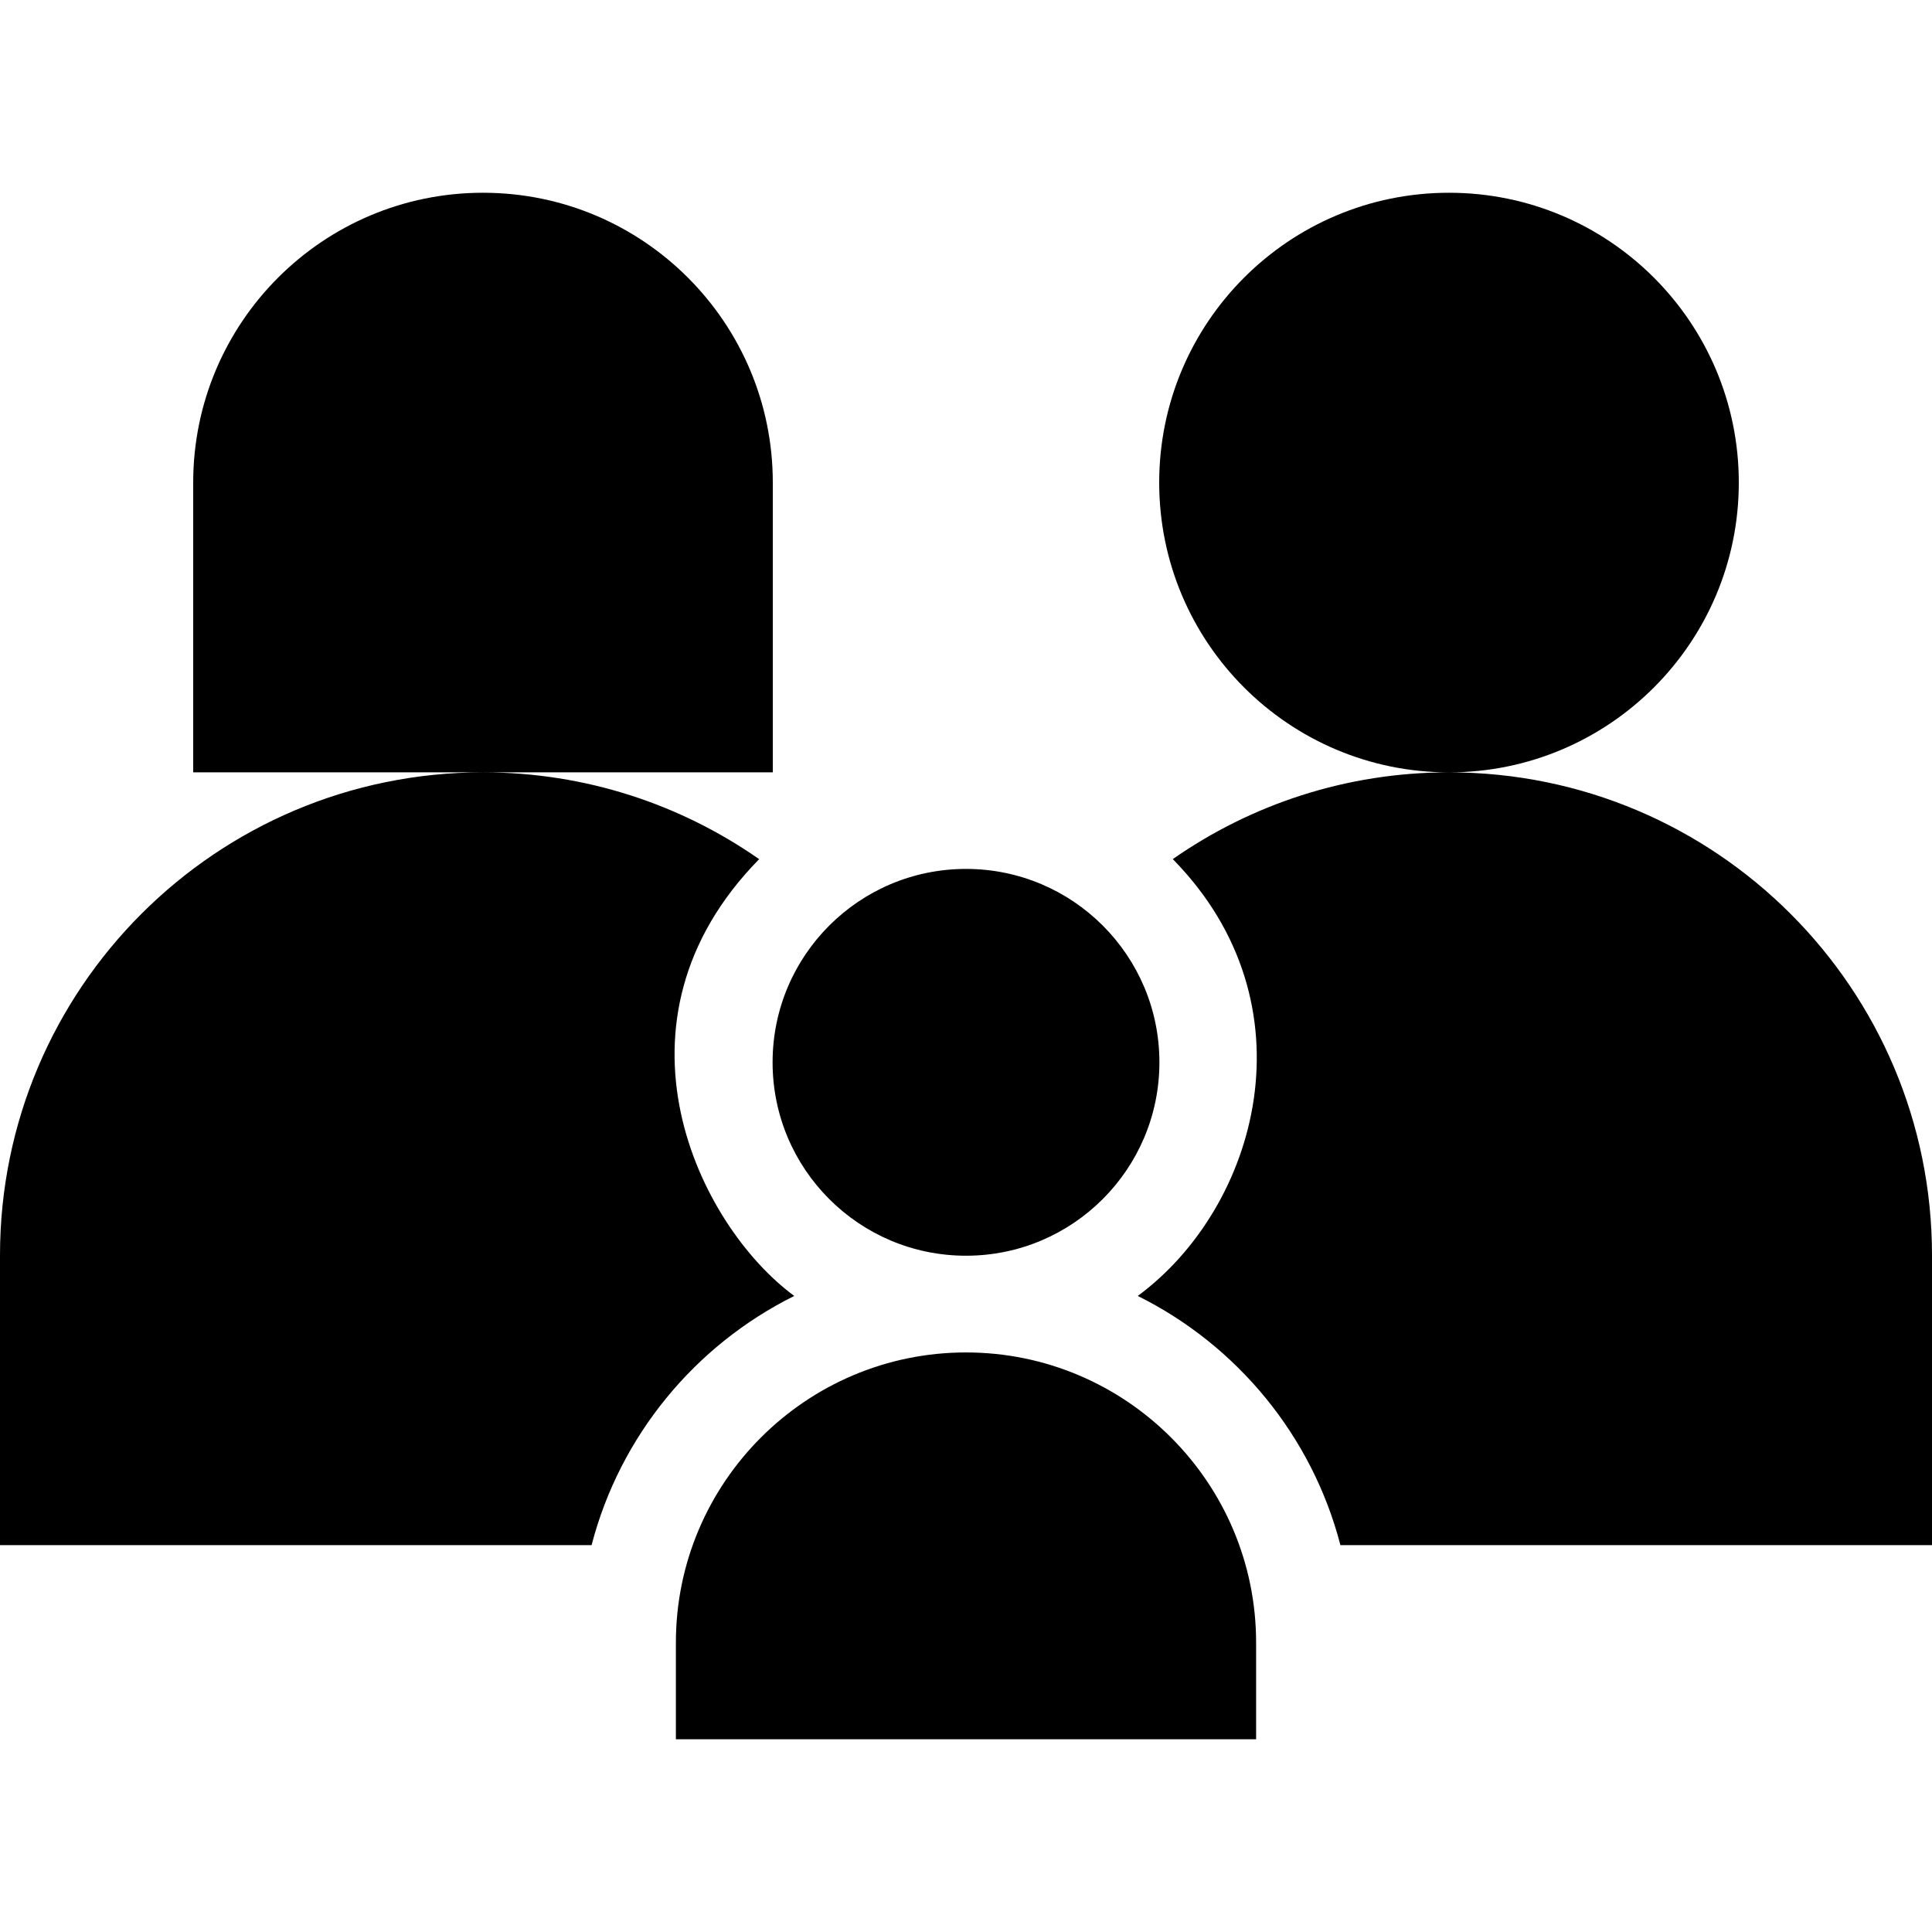 <svg height='100px' width='100px'  fill="#000000" xmlns="http://www.w3.org/2000/svg" xmlns:xlink="http://www.w3.org/1999/xlink" version="1.1" x="0px" y="0px" viewBox="0 0 100 100" style="enable-background:new 0 0 100 100;" xml:space="preserve"><g><path d="M40,39.977H25H10v-15c0-8.281,6.714-15,15-15s15,6.719,15,15V39.977z M50,64.996c5.529,0,10.011-4.482,10.011-10.011   S55.529,44.975,50,44.975c-5.528,0-10.011,4.482-10.011,10.011S44.472,64.996,50,64.996z M41.11,67.078   c-4.969-3.662-10.102-14.175-1.816-22.608c-4.052-2.83-8.978-4.493-14.294-4.493c-13.809,0-25,11.191-25,25v15h30.62   C32.09,74.315,35.976,69.628,41.11,67.078z M50,70.002c-8.28,0-15.016,6.736-15.016,15.016v5.006h30.032v-5.006l0,0   C65.016,76.738,58.279,70.002,50,70.002z M90,24.977c0-8.281-6.714-15-15-15s-15,6.719-15,15s6.714,15,15,15S90,33.258,90,24.977z    M75,39.977c-5.317,0-10.245,1.661-14.297,4.49c7.382,7.511,4.408,18.025-1.813,22.611c5.135,2.55,9.021,7.237,10.49,12.898H100   v-15C100,51.168,88.809,39.977,75,39.977z"></path></g></svg>